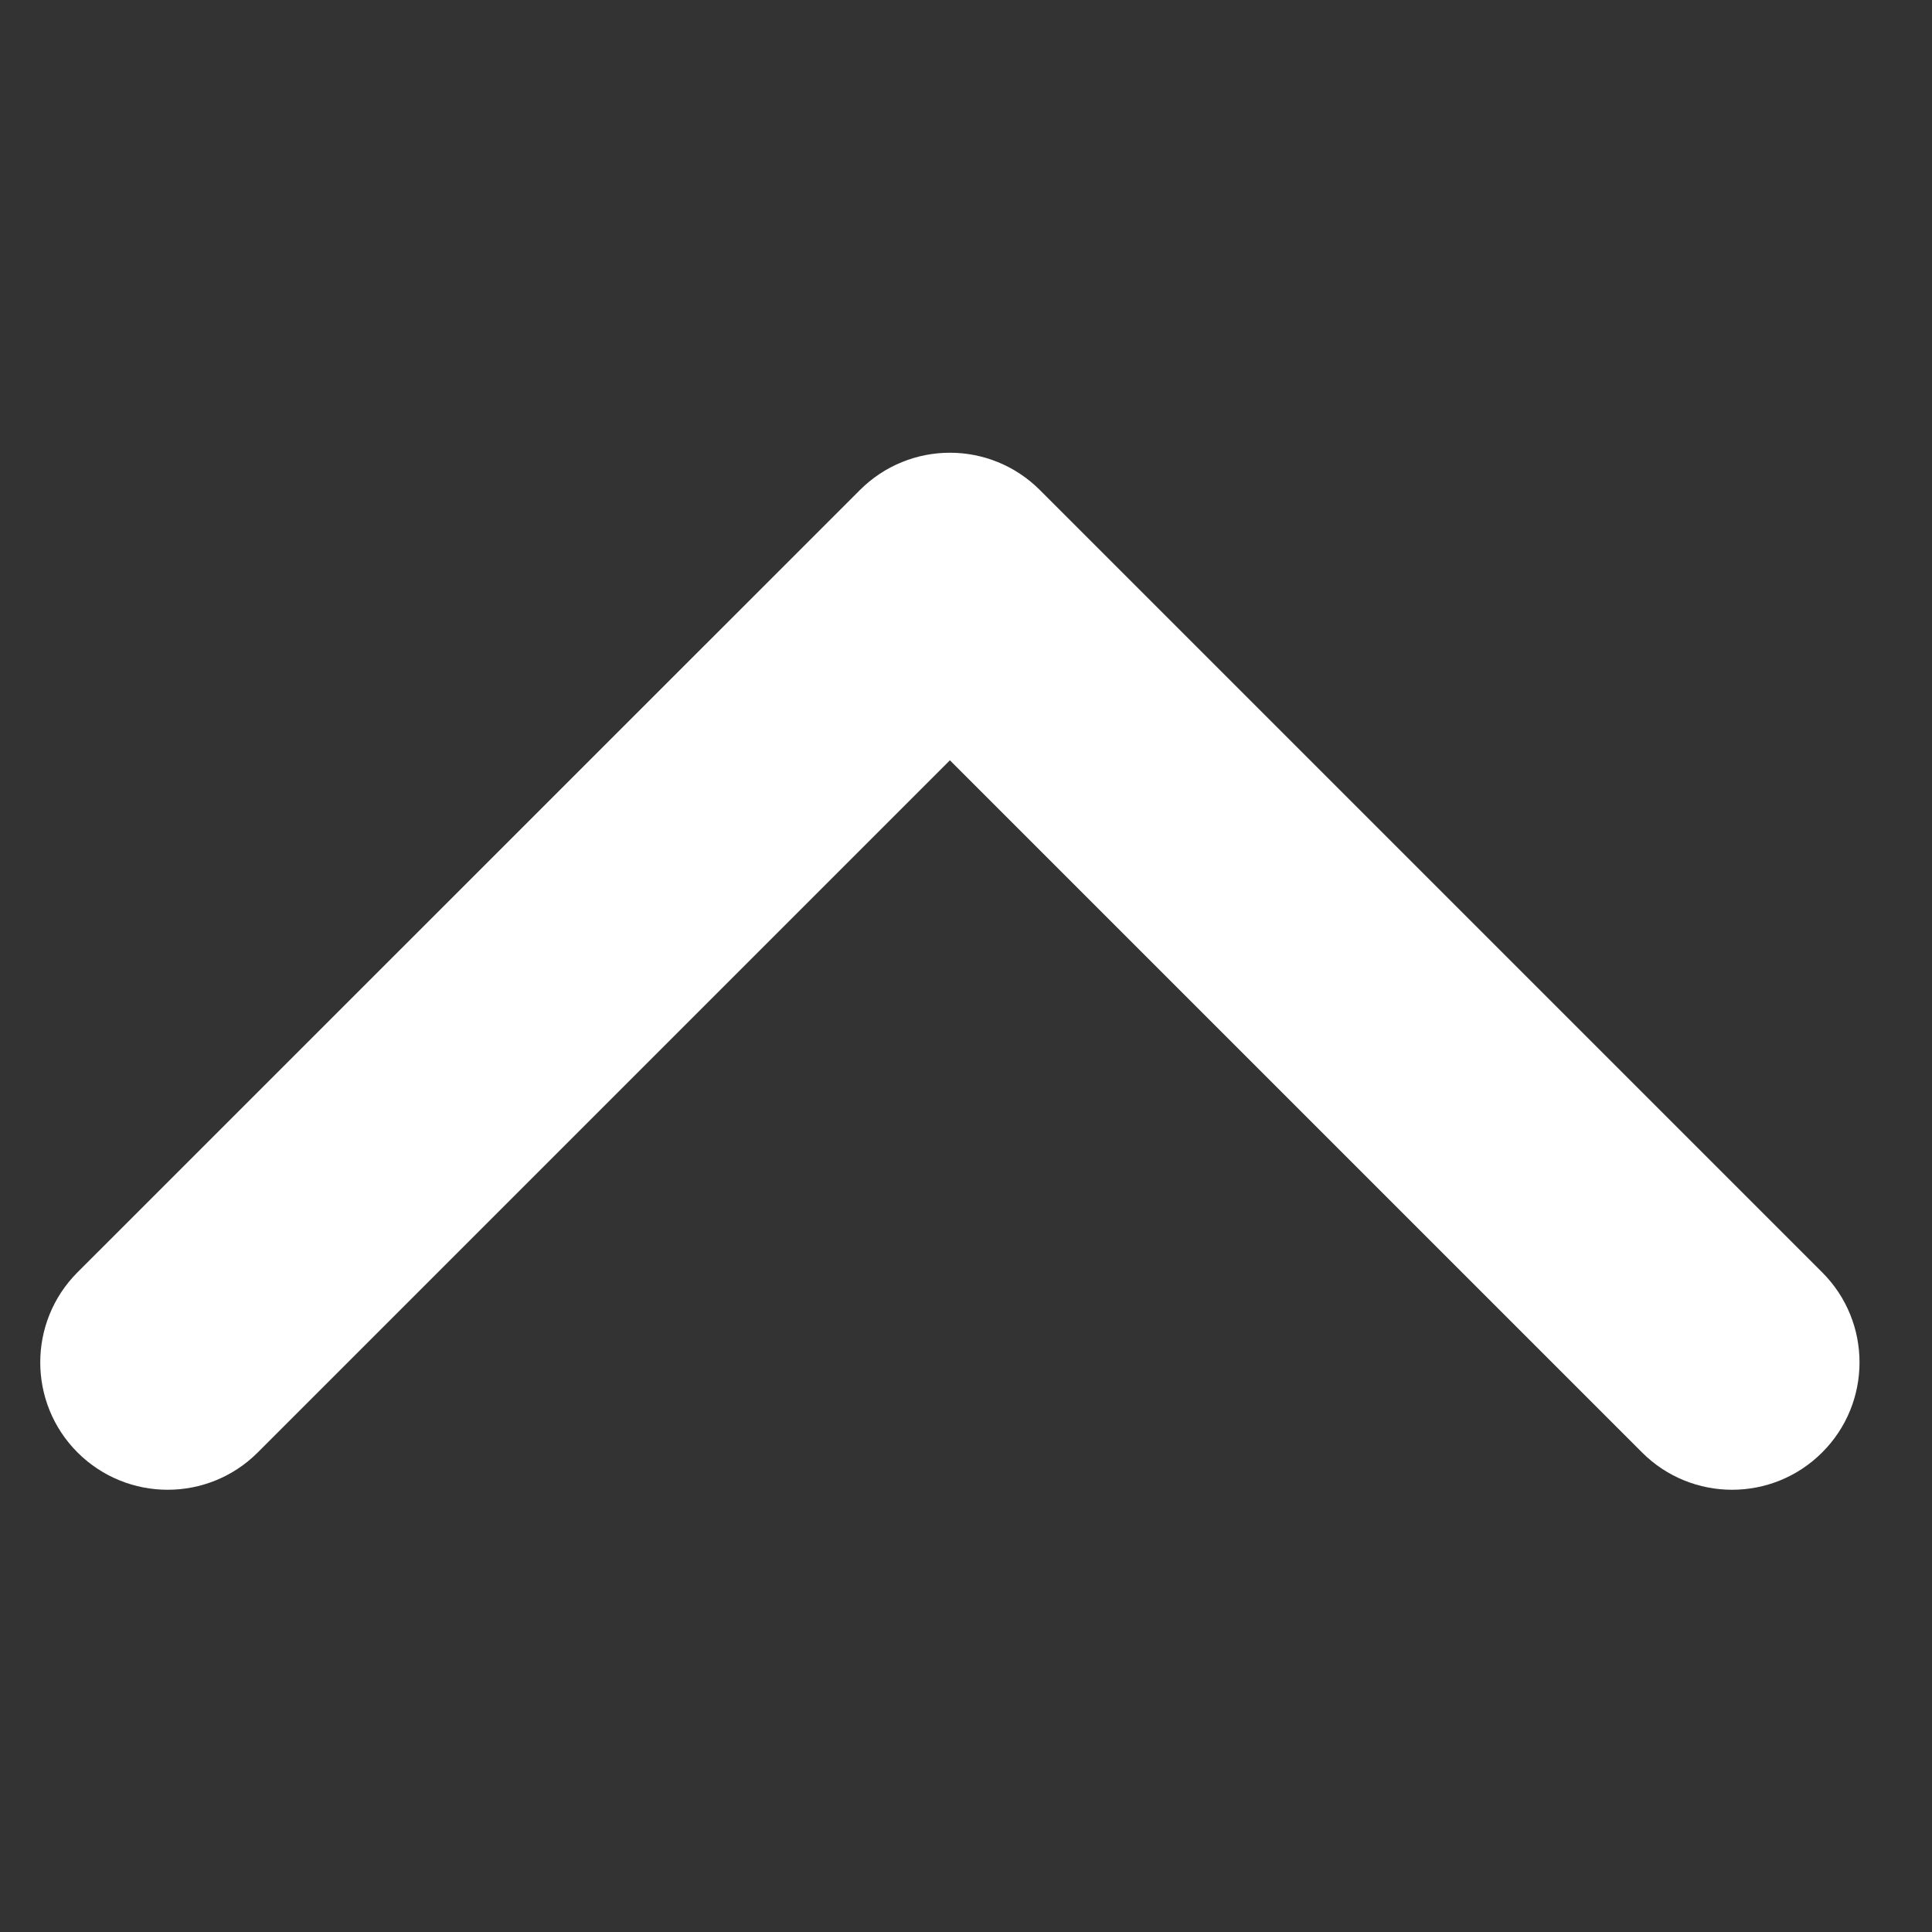 <svg width="15" height="15" viewBox="0 0 15 15" fill="none" xmlns="http://www.w3.org/2000/svg">
<rect x="0" y="0" width="15" height="15" fill="#333333" stroke="none"/>
<g clip-path="url(#clip0_154_90)">
<path d="M7.375 3.515C7.122 3.515 6.869 3.612 6.676 3.805L0.602 9.878C0.216 10.264 0.216 10.891 0.602 11.277C0.989 11.663 1.615 11.663 2.001 11.277L7.375 5.903L12.749 11.277C13.135 11.663 13.761 11.663 14.147 11.277C14.534 10.891 14.534 10.264 14.147 9.878L8.074 3.805C7.881 3.612 7.628 3.515 7.375 3.515Z" fill="white"/>
</g>
<defs>
<clipPath id="clip0_154_90">
<rect width="14.124" height="14.124" fill="white" transform="matrix(1 0 0 -1 0.313 14.603)"/>
</clipPath>
</defs>
</svg>
